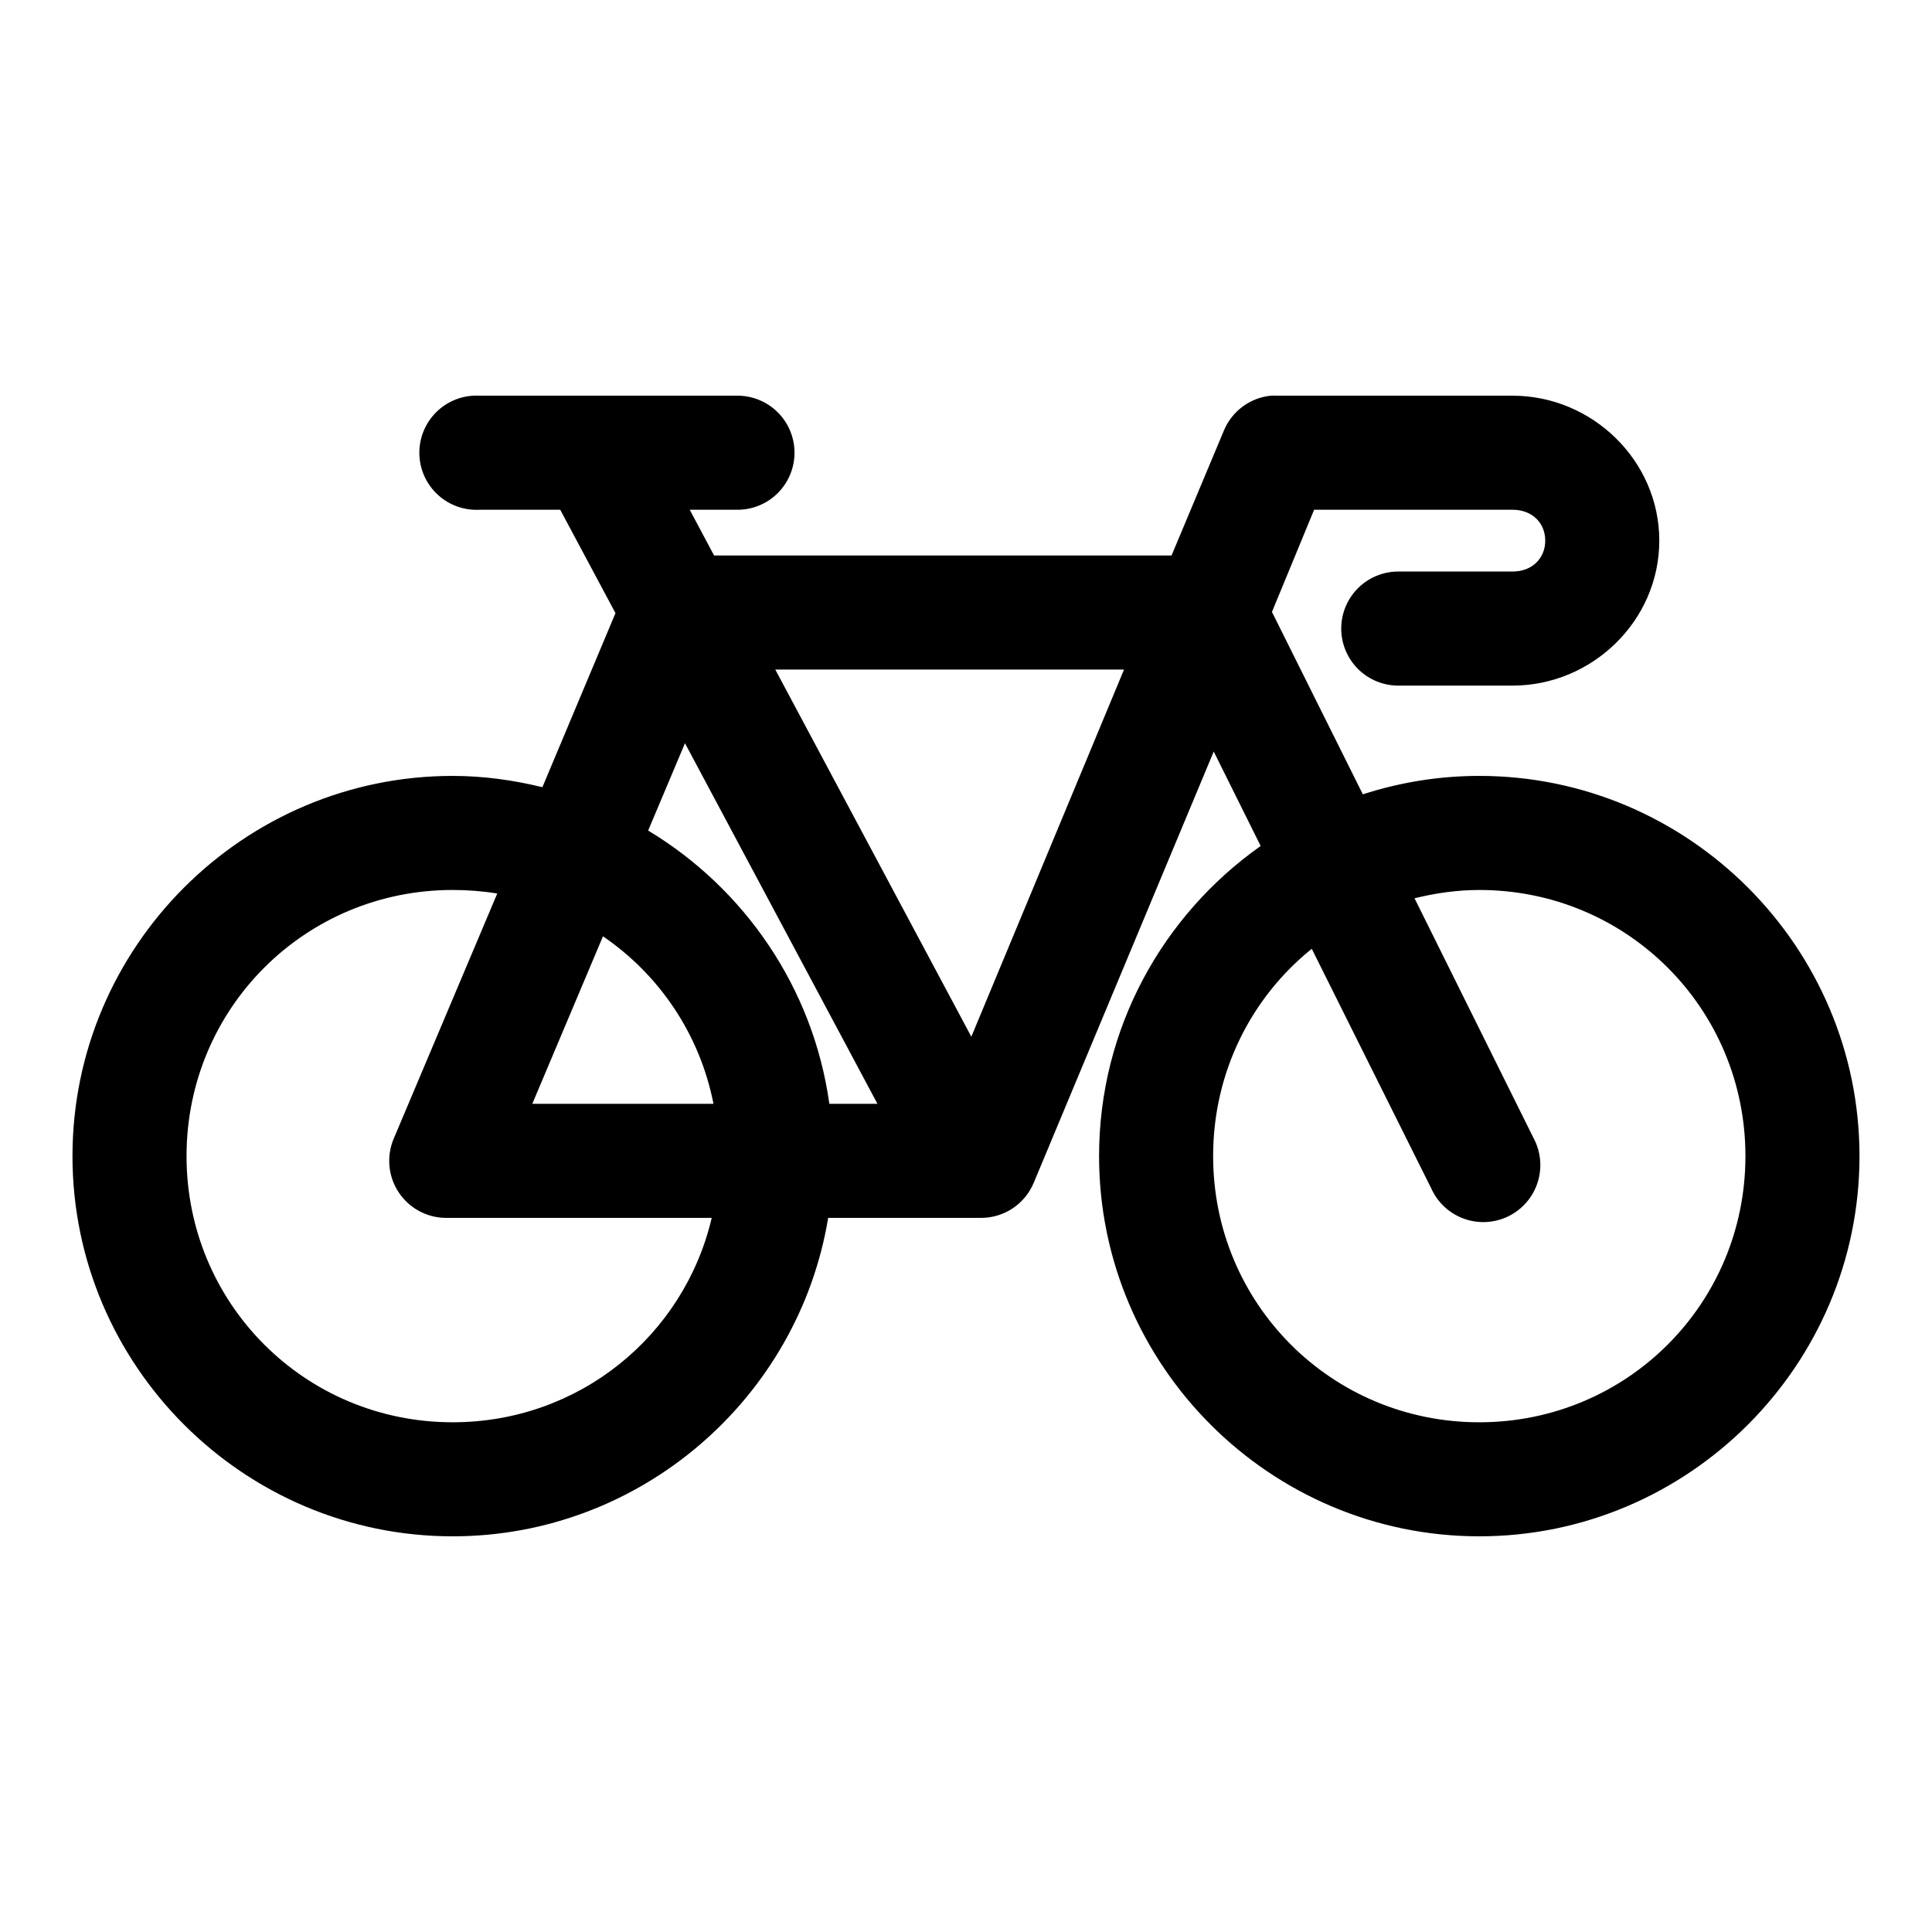 <?xml version="1.0" encoding="UTF-8"?>
<!-- Uploaded to: SVG Repo, www.svgrepo.com, Generator: SVG Repo Mixer Tools -->
<svg fill="#000000" width="800px" height="800px" version="1.1" viewBox="144 144 512 512" xmlns="http://www.w3.org/2000/svg">
 <path d="m269.48 248.86c-4.008 0.207-7.769 2-10.457 4.984-2.688 2.981-4.082 6.91-3.871 10.918 0.207 4.008 2 7.769 4.984 10.457 2.981 2.688 6.91 4.078 10.918 3.871h21.41l14.645 27.395-19.367 46.129c-7.629-1.859-15.586-2.992-23.773-2.992-55.469 0-100.76 45.293-100.76 100.76 0 55.473 45.293 100.76 100.76 100.76 49.895 0 91.633-36.656 99.504-84.387h40.461c2.992 0.012 5.922-0.863 8.418-2.516 2.492-1.656 4.441-4.012 5.594-6.773l47.707-114.3 12.438 25.031c-25.875 18.273-42.824 48.238-42.824 82.184 0 55.473 45.293 100.76 100.76 100.76s100.76-45.289 100.76-100.76c0-55.469-45.293-100.76-100.76-100.76-10.75 0-21.129 1.734-30.859 4.883l-24.086-48.336 11.176-27.078h52.586c5.195 0 8.66 3.5 8.66 8.184 0 4.684-3.469 8.188-8.66 8.188h-30.07c-4.047-0.055-7.945 1.512-10.828 4.352-2.879 2.84-4.504 6.719-4.504 10.766 0 4.043 1.625 7.922 4.504 10.762 2.883 2.84 6.781 4.406 10.828 4.352h30.07c21.137 0 38.887-17.223 38.887-38.418 0-21.191-17.75-38.414-38.887-38.414h-62.504c-0.523-0.027-1.051-0.027-1.574 0-2.719 0.277-5.312 1.289-7.504 2.926-2.188 1.637-3.894 3.836-4.934 6.363l-13.855 33.062h-121.23l-6.453-12.121h12.438c4.047 0.055 7.945-1.512 10.828-4.352 2.879-2.84 4.5-6.719 4.5-10.766 0-4.043-1.621-7.922-4.5-10.762-2.883-2.84-6.781-4.41-10.828-4.352h-68.172c-0.523-0.027-1.051-0.027-1.574 0zm79.98 72.582h92.418l-40.465 97.297zm-23.934 19.52 51.012 95.566h-12.75c-4.277-30.727-22.48-57.043-48.02-72.422zm-61.559 38.891c4.019 0 7.981 0.309 11.809 0.941l-27.395 64.867c-2.012 4.668-1.543 10.031 1.246 14.277 2.789 4.25 7.527 6.809 12.609 6.82h70.375c-7.309 31.184-35.137 54.16-68.645 54.16-39.133 0-70.531-31.402-70.531-70.535 0-39.133 31.398-70.531 70.531-70.531zm272.06 0c39.133 0 70.531 31.398 70.531 70.531 0 39.133-31.398 70.535-70.531 70.535-39.133 0-70.535-31.402-70.535-70.535 0-22.293 10.133-42.051 26.137-54.945l31.645 63.449c1.672 3.762 4.805 6.68 8.676 8.078 3.871 1.402 8.148 1.16 11.836-0.664 3.691-1.82 6.481-5.074 7.719-9 1.238-3.926 0.824-8.184-1.148-11.797l-31.488-63.449c5.484-1.355 11.238-2.203 17.16-2.203zm-232.23 12.277c14.938 10.203 25.66 25.941 29.285 44.398h-48.02z"/>
</svg>